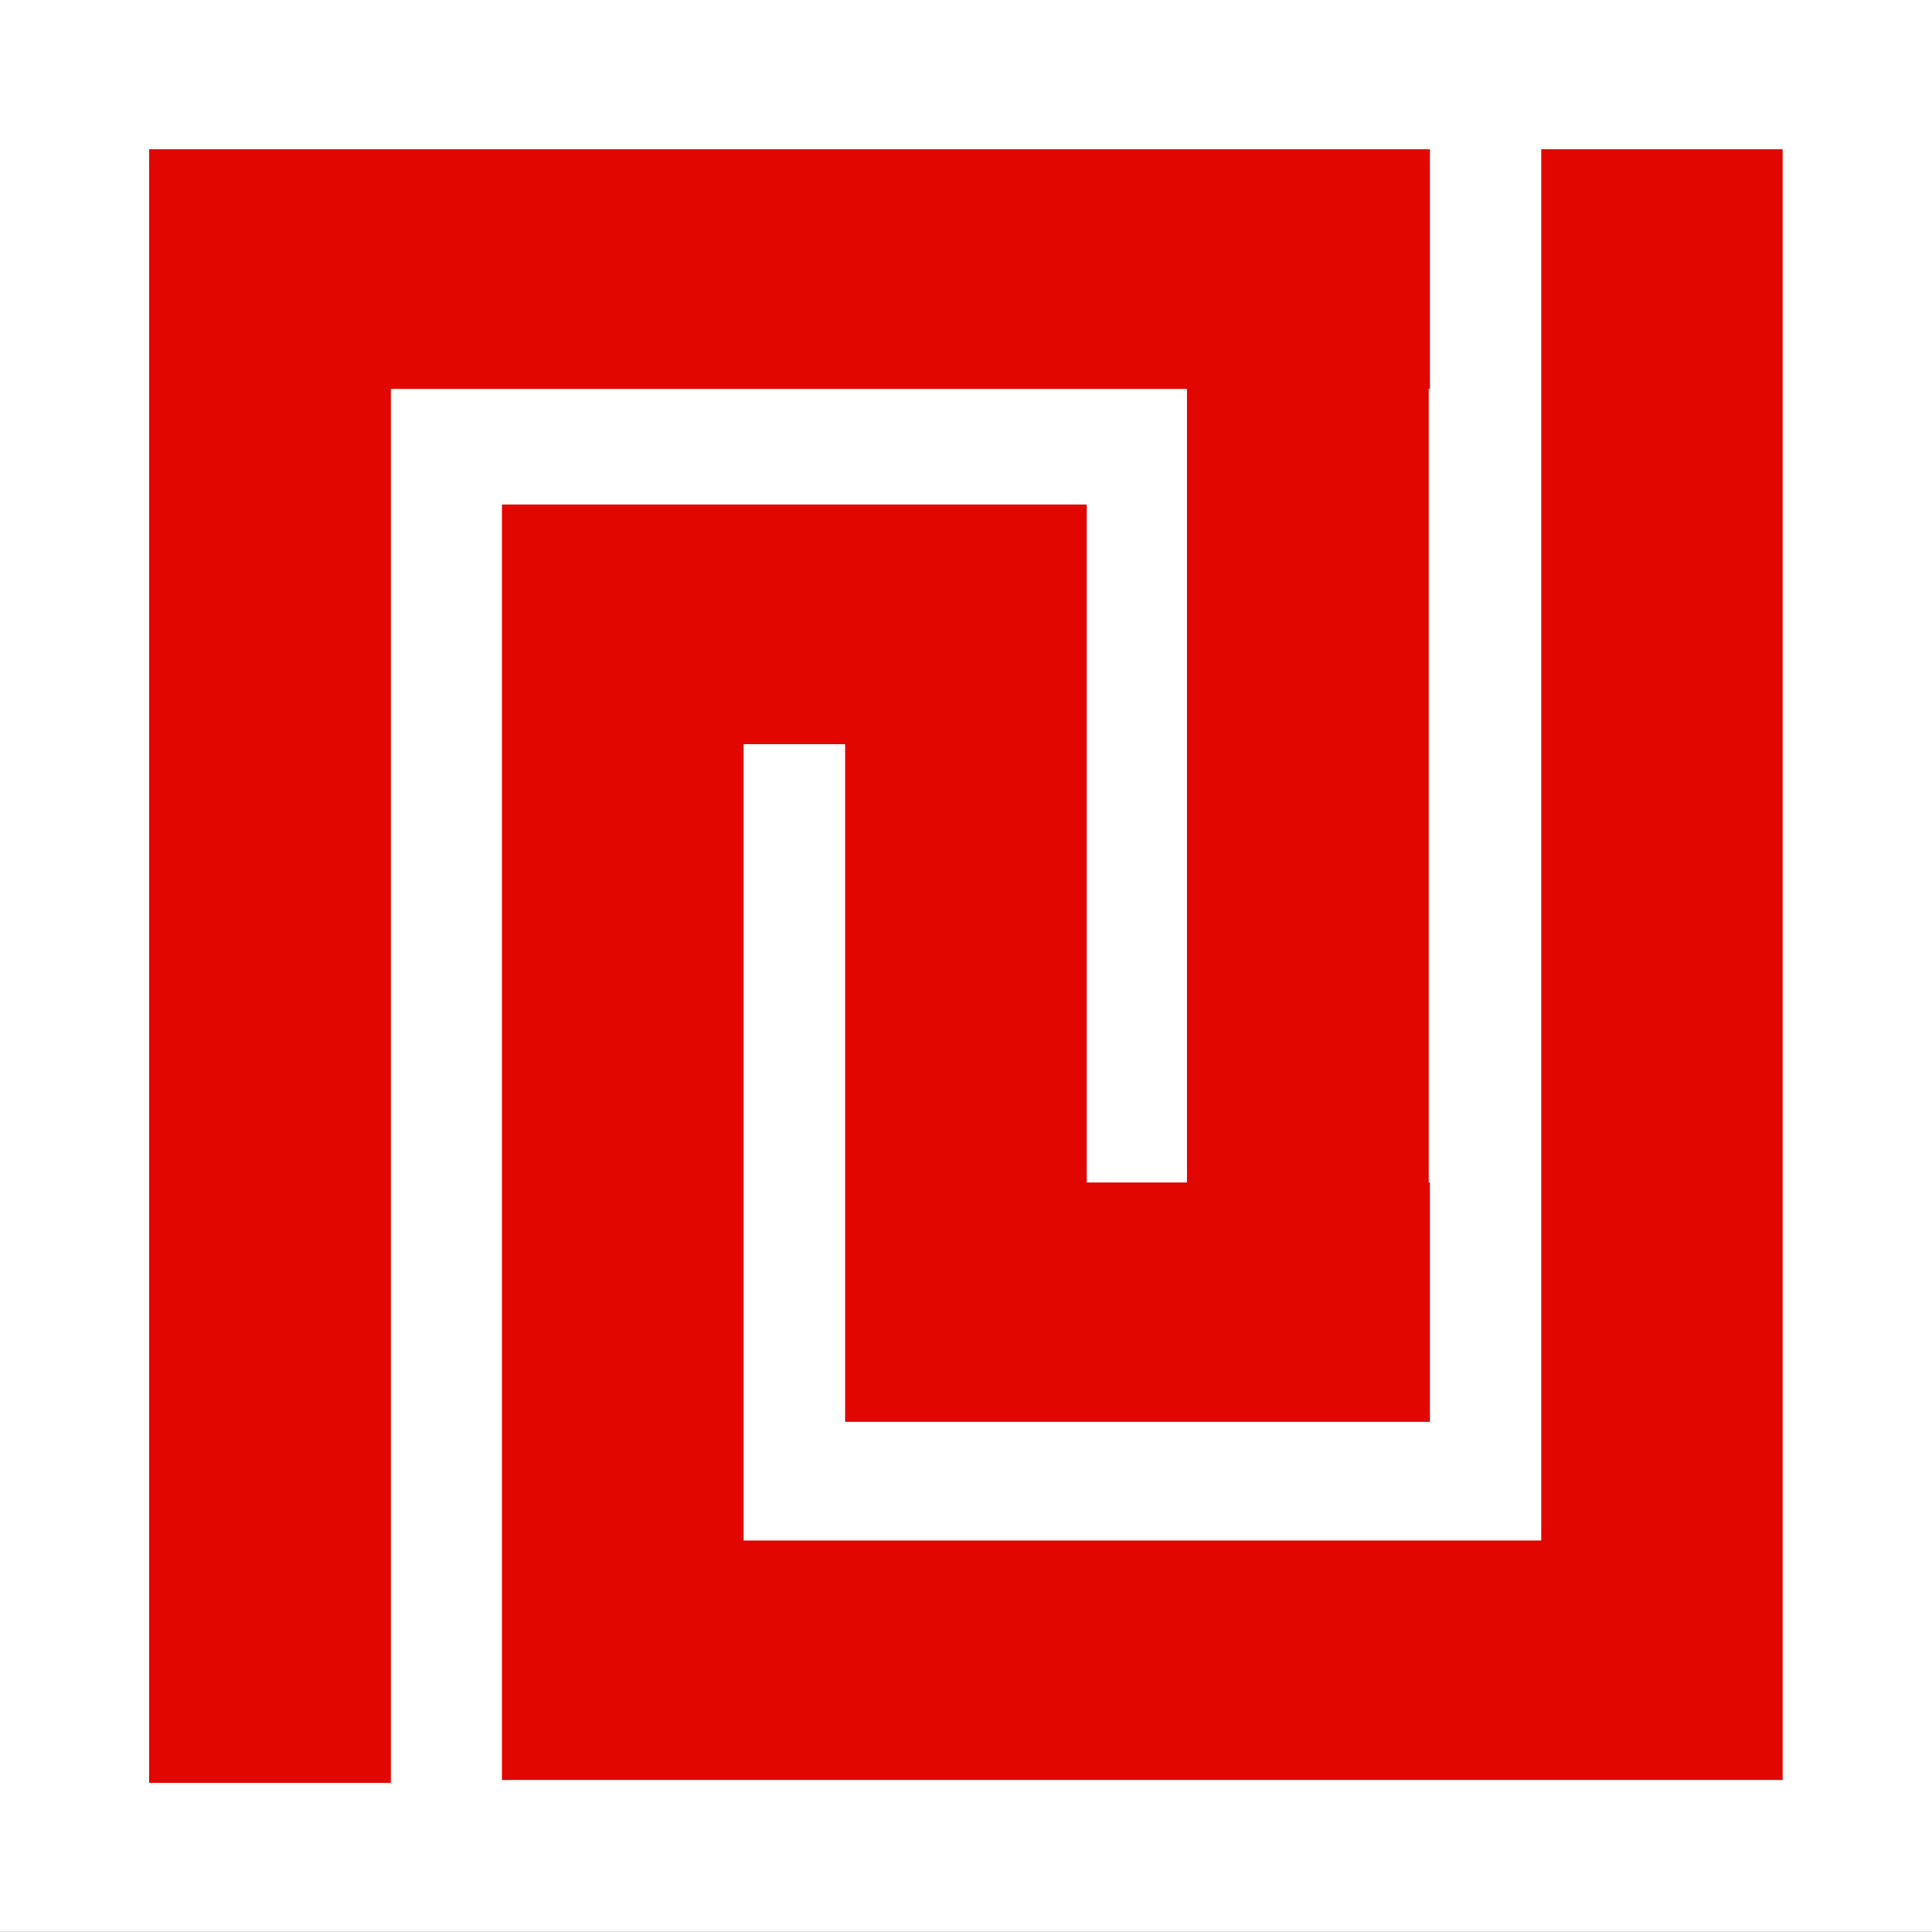<?xml version="1.0" encoding="utf-8"?>
<!-- Generator: Adobe Illustrator 14.0.0, SVG Export Plug-In . SVG Version: 6.00 Build 43363)  -->
<!DOCTYPE svg PUBLIC "-//W3C//DTD SVG 1.1//EN" "http://www.w3.org/Graphics/SVG/1.1/DTD/svg11.dtd">
<svg version="1.1" id="Layer_1" xmlns="http://www.w3.org/2000/svg" xmlns:xlink="http://www.w3.org/1999/xlink" x="0px" y="0px"
	 width="16px" height="16px" viewBox="0 0 16 16" enable-background="new 0 0 16 16" xml:space="preserve">
<rect x="0" y="0" width="16" height="16" fill="#333333" stroke="none"/>
<g>
	<rect fill="#FFFFFF" width="16" height="15.999"/>
	<polygon fill="#E10600" points="12.764,1.236 12.764,12.758 6.158,12.758 6.158,6.163 6.999,6.163 6.999,9.793 6.999,9.793 
		6.999,11.775 11.842,11.775 11.842,9.793 11.832,9.793 11.832,3.221 11.842,3.221 11.842,1.236 11.832,1.236 9.83,1.236 
		3.237,1.236 1.235,1.236 1.235,3.221 1.235,14.765 3.237,14.765 3.237,3.221 9.83,3.221 9.83,9.793 9,9.793 9,4.55 9,4.55 9,4.178 
		4.157,4.178 4.157,6.163 4.157,6.163 4.157,12.758 4.157,14.741 6.158,14.741 12.764,14.741 14.763,14.741 14.763,12.758 
		14.763,1.236 	"/>
</g>
</svg>
